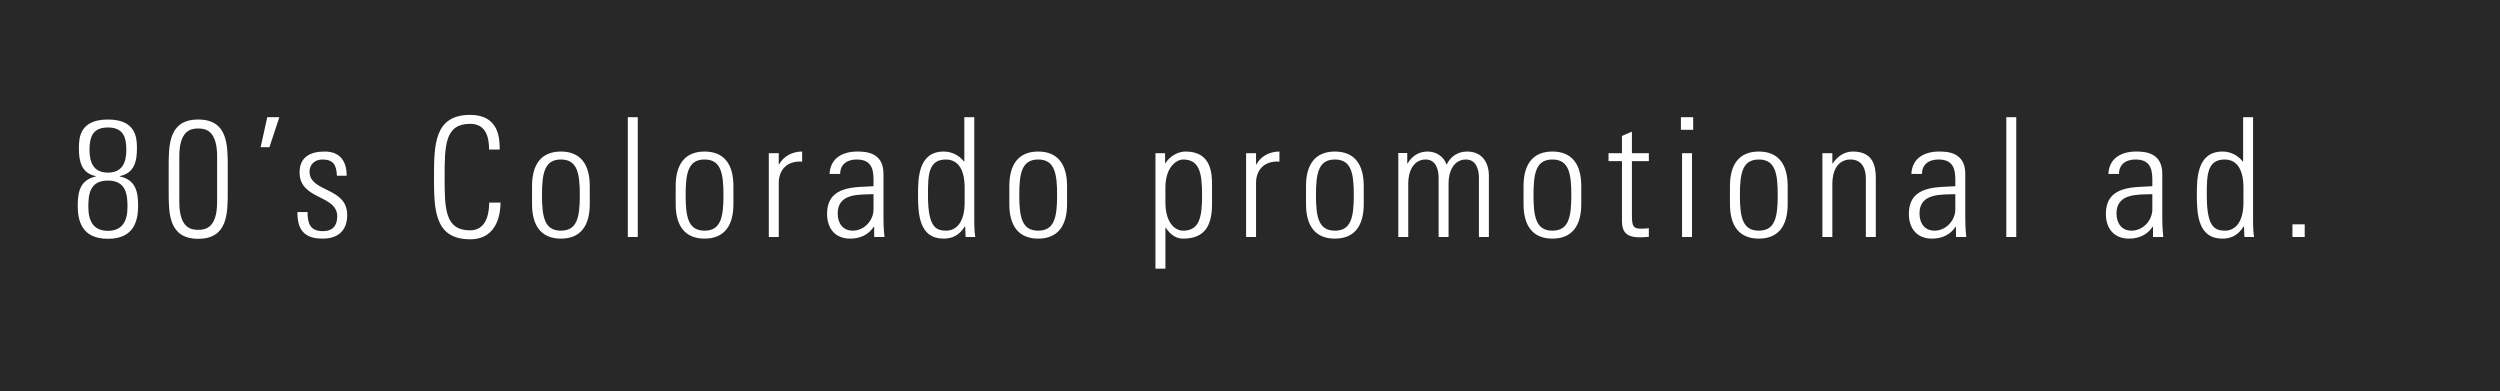 <svg width="211" height="33" viewBox="0 0 211 33" fill="none" xmlns="http://www.w3.org/2000/svg">
<rect x="0" y="0" width="211" height="33" fill="#808080" stroke="none"/>
<rect width="211" height="33" fill="black" fill-opacity="0.69"/>
<path d="M9.108 14.568C7.932 14.568 7.554 13.77 7.554 12.65C7.554 11.502 7.862 10.76 9.108 10.76C10.354 10.76 10.662 11.502 10.662 12.65C10.662 13.77 10.284 14.568 9.108 14.568ZM10.116 14.862C11.334 14.61 11.558 13.63 11.558 12.524C11.558 11.628 11.488 10.088 9.108 10.088C6.728 10.088 6.658 11.628 6.658 12.524C6.658 13.63 6.882 14.61 8.072 14.862L8.1 14.89C6.77 15.184 6.56 16.164 6.56 17.354C6.56 18.628 6.896 20.154 9.108 20.154C11.32 20.154 11.656 18.628 11.656 17.354C11.656 16.164 11.446 15.184 10.116 14.89V14.862ZM9.108 19.482C7.848 19.482 7.456 18.6 7.456 17.466C7.456 16.416 7.568 15.24 9.108 15.24C10.648 15.24 10.76 16.416 10.76 17.466C10.76 18.6 10.368 19.482 9.108 19.482ZM15.133 13.21C15.133 11.012 16.099 10.844 16.729 10.844C17.359 10.844 18.325 11.012 18.325 13.21V17.032C18.325 19.23 17.359 19.398 16.729 19.398C16.099 19.398 15.133 19.23 15.133 17.032V13.21ZM16.729 10.088C14.237 10.088 14.237 12.23 14.237 14.064V16.178C14.237 18.012 14.237 20.154 16.729 20.154C19.221 20.154 19.221 18.012 19.221 16.178V14.064C19.221 12.23 19.221 10.088 16.729 10.088ZM21.997 12.426H22.739L23.579 9.892H22.557L21.997 12.426ZM29.303 18.138C29.303 15.772 26.125 16.248 26.125 14.484C26.125 13.854 26.601 13.462 27.203 13.462C28.155 13.462 28.393 13.938 28.435 14.834H29.261C29.261 13.756 28.813 12.79 27.413 12.79C26.181 12.79 25.285 13.252 25.285 14.554C25.285 16.892 28.463 16.416 28.463 18.264C28.463 19.048 28.071 19.51 27.259 19.51C26.181 19.51 25.957 18.866 25.957 17.9H25.103C25.089 19.398 25.691 20.14 27.217 20.14C28.533 20.14 29.303 19.468 29.303 18.138ZM39.682 20.196C42.076 20.196 42.244 17.83 42.244 17.102H41.292C41.278 18.404 40.844 19.44 39.682 19.44C37.554 19.44 37.526 17.634 37.526 14.946C37.526 12.258 37.554 10.452 39.682 10.452C40.97 10.452 41.278 11.502 41.278 12.622H42.174C42.174 11.712 42.132 9.696 39.682 9.696C36.658 9.696 36.63 12.216 36.63 14.946C36.63 17.676 36.658 20.196 39.682 20.196ZM47.34 20.14C48.992 20.14 49.776 19.062 49.776 17.228V15.702C49.776 13.868 48.992 12.79 47.34 12.79C45.688 12.79 44.904 13.868 44.904 15.702V17.228C44.904 19.062 45.688 20.14 47.34 20.14ZM47.34 13.462C48.726 13.462 48.936 14.624 48.936 16.458C48.936 18.306 48.726 19.468 47.34 19.468C45.954 19.468 45.744 18.306 45.744 16.458C45.744 14.624 45.954 13.462 47.34 13.462ZM53.827 20V9.892H52.987V20H53.827ZM59.464 20.14C61.116 20.14 61.9 19.062 61.9 17.228V15.702C61.9 13.868 61.116 12.79 59.464 12.79C57.812 12.79 57.028 13.868 57.028 15.702V17.228C57.028 19.062 57.812 20.14 59.464 20.14ZM59.464 13.462C60.85 13.462 61.06 14.624 61.06 16.458C61.06 18.306 60.85 19.468 59.464 19.468C58.078 19.468 57.868 18.306 57.868 16.458C57.868 14.624 58.078 13.462 59.464 13.462ZM65.727 12.93H64.887V20H65.727V15.45C65.727 14.26 66.511 13.546 67.701 13.644V12.79C66.847 12.79 66.105 13.21 65.755 13.882H65.727V12.93ZM73.725 17.676C73.725 18.6 72.941 19.468 71.975 19.468C71.107 19.468 70.701 18.81 70.701 18.012C70.701 16.29 72.521 16.43 73.725 16.388V17.676ZM73.781 20H74.649C74.565 19.174 74.565 18.726 74.565 18.222V14.666C74.565 12.86 73.081 12.79 72.367 12.79C71.135 12.79 70.085 13.322 70.015 14.68H70.911C70.911 13.84 71.527 13.462 72.297 13.462C73.417 13.462 73.725 14.092 73.725 15.128V15.716C72.297 15.828 69.805 15.576 69.805 18.054C69.805 19.286 70.491 20.14 71.751 20.14C72.619 20.14 73.305 19.804 73.753 19.132H73.781V20ZM79.862 19.468C78.952 19.468 78.322 19.118 78.322 16.486C78.322 14.834 78.322 13.462 79.834 13.462C81.416 13.462 81.416 15.422 81.416 15.842V17.102C81.416 18.824 80.66 19.468 79.862 19.468ZM81.5 20H82.312C82.27 19.762 82.228 19.3 82.228 18.6V9.892H81.388V13.644L81.36 13.63C80.926 13.084 80.296 12.79 79.652 12.79C77.482 12.79 77.482 15.1 77.482 16.458C77.482 18.11 77.594 20.14 79.638 20.14C80.464 20.14 80.996 19.79 81.43 19.118L81.458 19.104L81.5 20ZM87.623 20.14C89.275 20.14 90.059 19.062 90.059 17.228V15.702C90.059 13.868 89.275 12.79 87.623 12.79C85.971 12.79 85.187 13.868 85.187 15.702V17.228C85.187 19.062 85.971 20.14 87.623 20.14ZM87.623 13.462C89.009 13.462 89.219 14.624 89.219 16.458C89.219 18.306 89.009 19.468 87.623 19.468C86.237 19.468 86.027 18.306 86.027 16.458C86.027 14.624 86.237 13.462 87.623 13.462ZM98.361 15.828C98.361 14.078 99.313 13.462 99.859 13.462C101.245 13.462 101.455 14.624 101.455 16.458C101.455 18.306 101.245 19.468 99.859 19.468C99.089 19.468 98.361 18.698 98.361 17.088V15.828ZM98.333 12.93H97.521V22.674H98.361V19.202L98.389 19.216C98.823 19.888 99.341 20.14 99.859 20.14C101.665 20.14 102.295 19.062 102.295 17.228V15.646C102.295 14.722 102.281 12.79 100.069 12.79C99.509 12.79 98.809 13.084 98.361 13.77L98.333 13.784V12.93ZM106.01 12.93H105.17V20H106.01V15.45C106.01 14.26 106.794 13.546 107.984 13.644V12.79C107.13 12.79 106.388 13.21 106.038 13.882H106.01V12.93ZM112.664 20.14C114.316 20.14 115.1 19.062 115.1 17.228V15.702C115.1 13.868 114.316 12.79 112.664 12.79C111.012 12.79 110.228 13.868 110.228 15.702V17.228C110.228 19.062 111.012 20.14 112.664 20.14ZM112.664 13.462C114.05 13.462 114.26 14.624 114.26 16.458C114.26 18.306 114.05 19.468 112.664 19.468C111.278 19.468 111.068 18.306 111.068 16.458C111.068 14.624 111.278 13.462 112.664 13.462ZM118.857 15.45C118.857 14.526 119.263 13.462 120.327 13.462C121.153 13.462 121.405 14.246 121.419 14.946V20H122.259V15.45C122.259 14.526 122.665 13.462 123.729 13.462C124.555 13.462 124.807 14.246 124.821 14.946V20H125.661V14.736C125.619 13.602 125.003 12.79 123.827 12.79C123.043 12.79 122.441 13.196 122.091 13.896C121.853 13.196 121.209 12.79 120.481 12.79C119.697 12.79 119.137 13.224 118.801 13.798H118.773V12.916H118.017V20H118.857V15.45ZM131.023 20.14C132.675 20.14 133.459 19.062 133.459 17.228V15.702C133.459 13.868 132.675 12.79 131.023 12.79C129.371 12.79 128.587 13.868 128.587 15.702V17.228C128.587 19.062 129.371 20.14 131.023 20.14ZM131.023 13.462C132.409 13.462 132.619 14.624 132.619 16.458C132.619 18.306 132.409 19.468 131.023 19.468C129.637 19.468 129.427 18.306 129.427 16.458C129.427 14.624 129.637 13.462 131.023 13.462ZM136.894 13.602V18.656C136.894 19.524 137.23 20.028 138.364 20.028C138.63 20.028 138.91 20.014 139.162 19.986V19.258C138.98 19.286 138.784 19.3 138.504 19.3C137.832 19.3 137.734 19.076 137.734 18.138V13.602H139.162V12.93H137.734V11.11L136.894 11.474V12.93H135.76V13.602H136.894ZM142.806 20V12.93H141.966V20H142.806ZM142.904 10.956V9.892H141.868V10.956H142.904ZM148.444 20.14C150.096 20.14 150.88 19.062 150.88 17.228V15.702C150.88 13.868 150.096 12.79 148.444 12.79C146.792 12.79 146.008 13.868 146.008 15.702V17.228C146.008 19.062 146.792 20.14 148.444 20.14ZM148.444 13.462C149.83 13.462 150.04 14.624 150.04 16.458C150.04 18.306 149.83 19.468 148.444 19.468C147.058 19.468 146.848 18.306 146.848 16.458C146.848 14.624 147.058 13.462 148.444 13.462ZM154.65 15.562C154.65 13.98 155.42 13.462 156.176 13.462C157.156 13.462 157.478 14.232 157.478 15.058V20H158.318V15.016C158.318 14.092 158.136 12.79 156.386 12.79C155.63 12.79 155.084 13.21 154.678 13.798H154.65V12.93H153.81V20H154.65V15.562ZM165.029 17.676C165.029 18.6 164.245 19.468 163.279 19.468C162.411 19.468 162.005 18.81 162.005 18.012C162.005 16.29 163.825 16.43 165.029 16.388V17.676ZM165.085 20H165.953C165.869 19.174 165.869 18.726 165.869 18.222V14.666C165.869 12.86 164.385 12.79 163.671 12.79C162.439 12.79 161.389 13.322 161.319 14.68H162.215C162.215 13.84 162.831 13.462 163.601 13.462C164.721 13.462 165.029 14.092 165.029 15.128V15.716C163.601 15.828 161.109 15.576 161.109 18.054C161.109 19.286 161.795 20.14 163.055 20.14C163.923 20.14 164.609 19.804 165.057 19.132H165.085V20ZM170.172 20V9.892H169.332V20H170.172ZM181.657 17.676C181.657 18.6 180.873 19.468 179.907 19.468C179.039 19.468 178.633 18.81 178.633 18.012C178.633 16.29 180.453 16.43 181.657 16.388V17.676ZM181.713 20H182.581C182.497 19.174 182.497 18.726 182.497 18.222V14.666C182.497 12.86 181.013 12.79 180.299 12.79C179.067 12.79 178.017 13.322 177.947 14.68H178.843C178.843 13.84 179.459 13.462 180.229 13.462C181.349 13.462 181.657 14.092 181.657 15.128V15.716C180.229 15.828 177.737 15.576 177.737 18.054C177.737 19.286 178.423 20.14 179.683 20.14C180.551 20.14 181.237 19.804 181.685 19.132H181.713V20ZM187.793 19.468C186.883 19.468 186.253 19.118 186.253 16.486C186.253 14.834 186.253 13.462 187.765 13.462C189.347 13.462 189.347 15.422 189.347 15.842V17.102C189.347 18.824 188.591 19.468 187.793 19.468ZM189.431 20H190.243C190.201 19.762 190.159 19.3 190.159 18.6V9.892H189.319V13.644L189.291 13.63C188.857 13.084 188.227 12.79 187.583 12.79C185.413 12.79 185.413 15.1 185.413 16.458C185.413 18.11 185.525 20.14 187.569 20.14C188.395 20.14 188.927 19.79 189.361 19.118L189.389 19.104L189.431 20ZM193.482 20H194.518V18.936H193.482V20Z" fill="white"/>
</svg>
